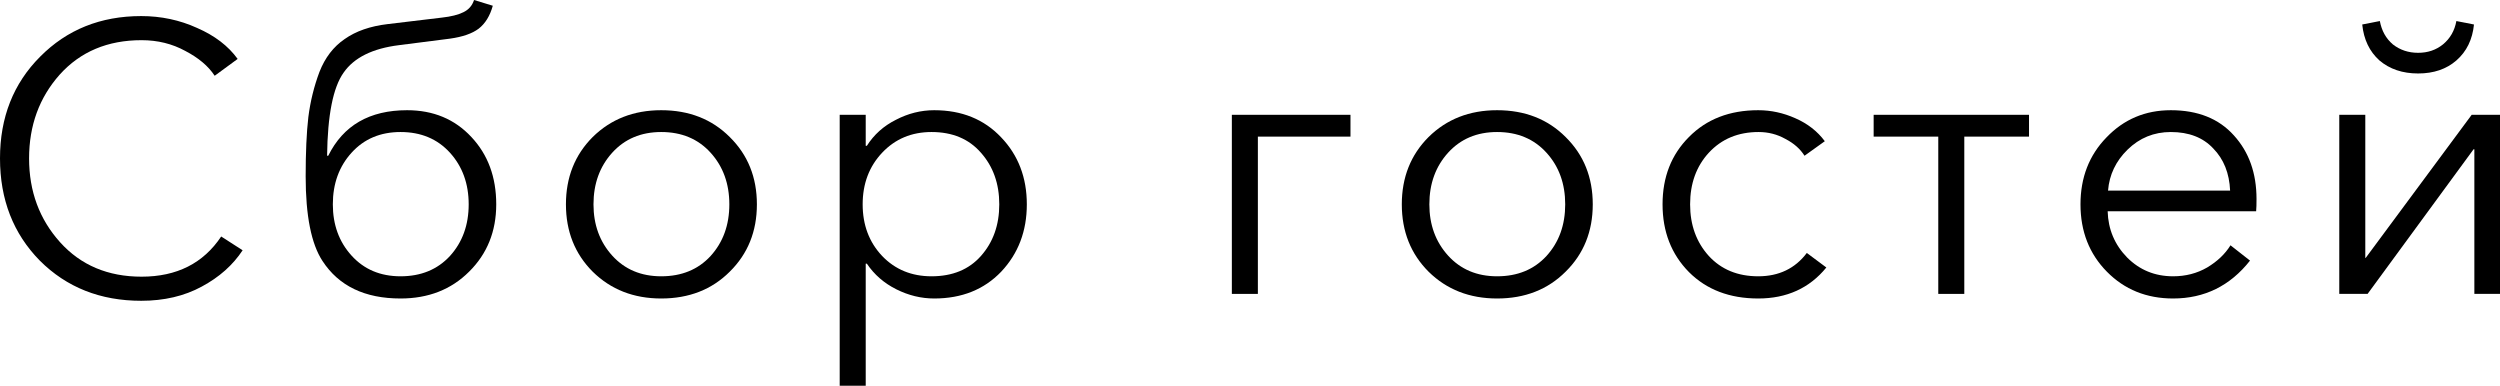<?xml version="1.0" encoding="UTF-8"?> <svg xmlns="http://www.w3.org/2000/svg" viewBox="0 0 52.263 8.064" fill="none"><path d="M2.952 6.288C2.099 6.288 1.392 6.008 0.832 5.448C0.277 4.883 0 4.171 0 3.312C0 2.453 0.28 1.744 0.84 1.184C1.4 0.619 2.104 0.336 2.952 0.336C3.368 0.336 3.757 0.419 4.12 0.584C4.488 0.744 4.771 0.96 4.968 1.232L4.488 1.584C4.355 1.381 4.149 1.208 3.872 1.064C3.6 0.915 3.296 0.84 2.96 0.84C2.251 0.84 1.68 1.08 1.248 1.56C0.821 2.04 0.608 2.624 0.608 3.312C0.608 4 0.824 4.584 1.256 5.064C1.688 5.544 2.256 5.784 2.96 5.784C3.696 5.784 4.251 5.504 4.624 4.944L5.072 5.232C4.869 5.541 4.584 5.795 4.216 5.992C3.853 6.189 3.432 6.288 2.952 6.288Z" fill="black"></path><path d="M8.374 6.24C7.627 6.24 7.083 5.979 6.742 5.456C6.507 5.099 6.39 4.509 6.39 3.688C6.39 3.187 6.408 2.773 6.446 2.448C6.488 2.117 6.566 1.803 6.678 1.504C6.795 1.205 6.971 0.976 7.206 0.816C7.44 0.651 7.739 0.547 8.102 0.504L9.238 0.368C9.43 0.347 9.579 0.309 9.686 0.256C9.798 0.203 9.872 0.117 9.91 0L10.302 0.12C10.243 0.333 10.144 0.493 10.006 0.6C9.872 0.701 9.672 0.771 9.406 0.808L8.342 0.944C7.787 1.013 7.4 1.205 7.182 1.52C6.963 1.829 6.848 2.408 6.838 3.256H6.862C7.176 2.621 7.726 2.304 8.51 2.304C9.059 2.304 9.507 2.491 9.854 2.864C10.2 3.232 10.374 3.701 10.374 4.272C10.374 4.837 10.184 5.307 9.806 5.68C9.432 6.053 8.955 6.24 8.374 6.24ZM8.374 5.776C8.8 5.776 9.144 5.635 9.406 5.352C9.667 5.064 9.798 4.704 9.798 4.272C9.798 3.84 9.667 3.48 9.406 3.192C9.144 2.904 8.8 2.76 8.374 2.76C7.952 2.76 7.611 2.904 7.35 3.192C7.088 3.48 6.958 3.84 6.958 4.272C6.958 4.699 7.088 5.056 7.35 5.344C7.611 5.632 7.952 5.776 8.374 5.776Z" fill="black"></path><path d="M13.823 6.24C13.247 6.24 12.77 6.053 12.391 5.68C12.018 5.307 11.831 4.837 11.831 4.272C11.831 3.707 12.018 3.237 12.391 2.864C12.77 2.491 13.247 2.304 13.823 2.304C14.404 2.304 14.882 2.491 15.255 2.864C15.634 3.237 15.823 3.707 15.823 4.272C15.823 4.837 15.634 5.307 15.255 5.68C14.882 6.053 14.404 6.24 13.823 6.24ZM13.823 5.776C14.25 5.776 14.594 5.635 14.855 5.352C15.116 5.064 15.247 4.704 15.247 4.272C15.247 3.84 15.116 3.48 14.855 3.192C14.594 2.904 14.25 2.76 13.823 2.76C13.402 2.76 13.06 2.904 12.799 3.192C12.538 3.48 12.407 3.84 12.407 4.272C12.407 4.699 12.538 5.056 12.799 5.344C13.06 5.632 13.402 5.776 13.823 5.776Z" fill="black"></path><path d="M17.554 8.064V2.4H18.098V3.048H18.122C18.271 2.813 18.474 2.632 18.73 2.504C18.986 2.371 19.252 2.304 19.53 2.304C20.106 2.304 20.572 2.493 20.93 2.872C21.287 3.245 21.466 3.712 21.466 4.272C21.466 4.832 21.287 5.301 20.93 5.68C20.572 6.053 20.106 6.24 19.53 6.24C19.258 6.24 18.994 6.176 18.738 6.048C18.482 5.92 18.276 5.741 18.122 5.512H18.098V8.064H17.554ZM19.474 5.776C19.911 5.776 20.255 5.635 20.506 5.352C20.762 5.064 20.89 4.704 20.89 4.272C20.89 3.84 20.762 3.48 20.506 3.192C20.255 2.904 19.911 2.76 19.474 2.76C19.058 2.76 18.714 2.904 18.442 3.192C18.17 3.48 18.034 3.84 18.034 4.272C18.034 4.704 18.17 5.064 18.442 5.352C18.714 5.635 19.058 5.776 19.474 5.776Z" fill="black"></path><path d="M25.752 6.144V2.4H28.232V2.856H26.296V6.144H25.752Z" fill="black"></path><path d="M31.297 6.24C30.721 6.24 30.244 6.053 29.865 5.68C29.492 5.307 29.305 4.837 29.305 4.272C29.305 3.707 29.492 3.237 29.865 2.864C30.244 2.491 30.721 2.304 31.297 2.304C31.879 2.304 32.356 2.491 32.729 2.864C33.108 3.237 33.297 3.707 33.297 4.272C33.297 4.837 33.108 5.307 32.729 5.68C32.356 6.053 31.879 6.24 31.297 6.24ZM31.297 5.776C31.724 5.776 32.068 5.635 32.329 5.352C32.591 5.064 32.721 4.704 32.721 4.272C32.721 3.84 32.591 3.48 32.329 3.192C32.068 2.904 31.724 2.76 31.297 2.76C30.876 2.76 30.535 2.904 30.273 3.192C30.012 3.48 29.881 3.84 29.881 4.272C29.881 4.699 30.012 5.056 30.273 5.344C30.535 5.632 30.876 5.776 31.297 5.776Z" fill="black"></path><path d="M38.18 5.592C37.828 6.024 37.353 6.24 36.756 6.24C36.159 6.24 35.676 6.056 35.308 5.688C34.94 5.315 34.756 4.843 34.756 4.272C34.756 3.701 34.94 3.232 35.308 2.864C35.676 2.491 36.159 2.304 36.756 2.304C37.023 2.304 37.281 2.36 37.532 2.472C37.788 2.584 37.993 2.744 38.148 2.952L37.724 3.256C37.633 3.112 37.5 2.995 37.324 2.904C37.153 2.808 36.967 2.76 36.764 2.76C36.337 2.76 35.991 2.904 35.724 3.192C35.463 3.475 35.332 3.835 35.332 4.272C35.332 4.704 35.463 5.064 35.724 5.352C35.985 5.635 36.329 5.776 36.756 5.776C37.188 5.776 37.527 5.613 37.772 5.288L38.18 5.592Z" fill="black"></path><path d="M40.52 6.144V2.856H39.169V2.4H42.417V2.856H41.064V6.144H40.52Z" fill="black"></path><path d="M45.429 6.24C44.874 6.24 44.413 6.053 44.045 5.68C43.677 5.307 43.493 4.837 43.493 4.272C43.493 3.712 43.674 3.245 44.037 2.872C44.4 2.493 44.848 2.304 45.381 2.304C45.946 2.304 46.386 2.48 46.701 2.832C47.016 3.179 47.173 3.621 47.173 4.16C47.173 4.267 47.171 4.352 47.165 4.416H44.061C44.072 4.795 44.208 5.117 44.469 5.384C44.73 5.645 45.05 5.776 45.429 5.776C45.691 5.776 45.928 5.715 46.141 5.592C46.355 5.464 46.517 5.309 46.629 5.128L47.037 5.448C46.621 5.976 46.085 6.24 45.429 6.24ZM44.069 3.984H46.621C46.605 3.621 46.488 3.328 46.269 3.104C46.056 2.875 45.76 2.76 45.381 2.76C45.029 2.76 44.728 2.883 44.477 3.128C44.232 3.368 44.096 3.653 44.069 3.984Z" fill="black"></path><path d="M48.903 6.144V2.4H49.447V5.392H49.455L51.671 2.4H52.263V6.144H51.727V3.12H51.711L49.495 6.144H48.903ZM51.351 1.264C51.143 1.445 50.877 1.536 50.551 1.536C50.226 1.536 49.957 1.445 49.743 1.264C49.535 1.077 49.415 0.827 49.383 0.512L49.751 0.44C49.789 0.643 49.879 0.805 50.023 0.928C50.172 1.045 50.349 1.104 50.551 1.104C50.754 1.104 50.927 1.045 51.071 0.928C51.22 0.805 51.314 0.643 51.351 0.44L51.719 0.512C51.687 0.827 51.565 1.077 51.351 1.264Z" fill="black"></path></svg> 